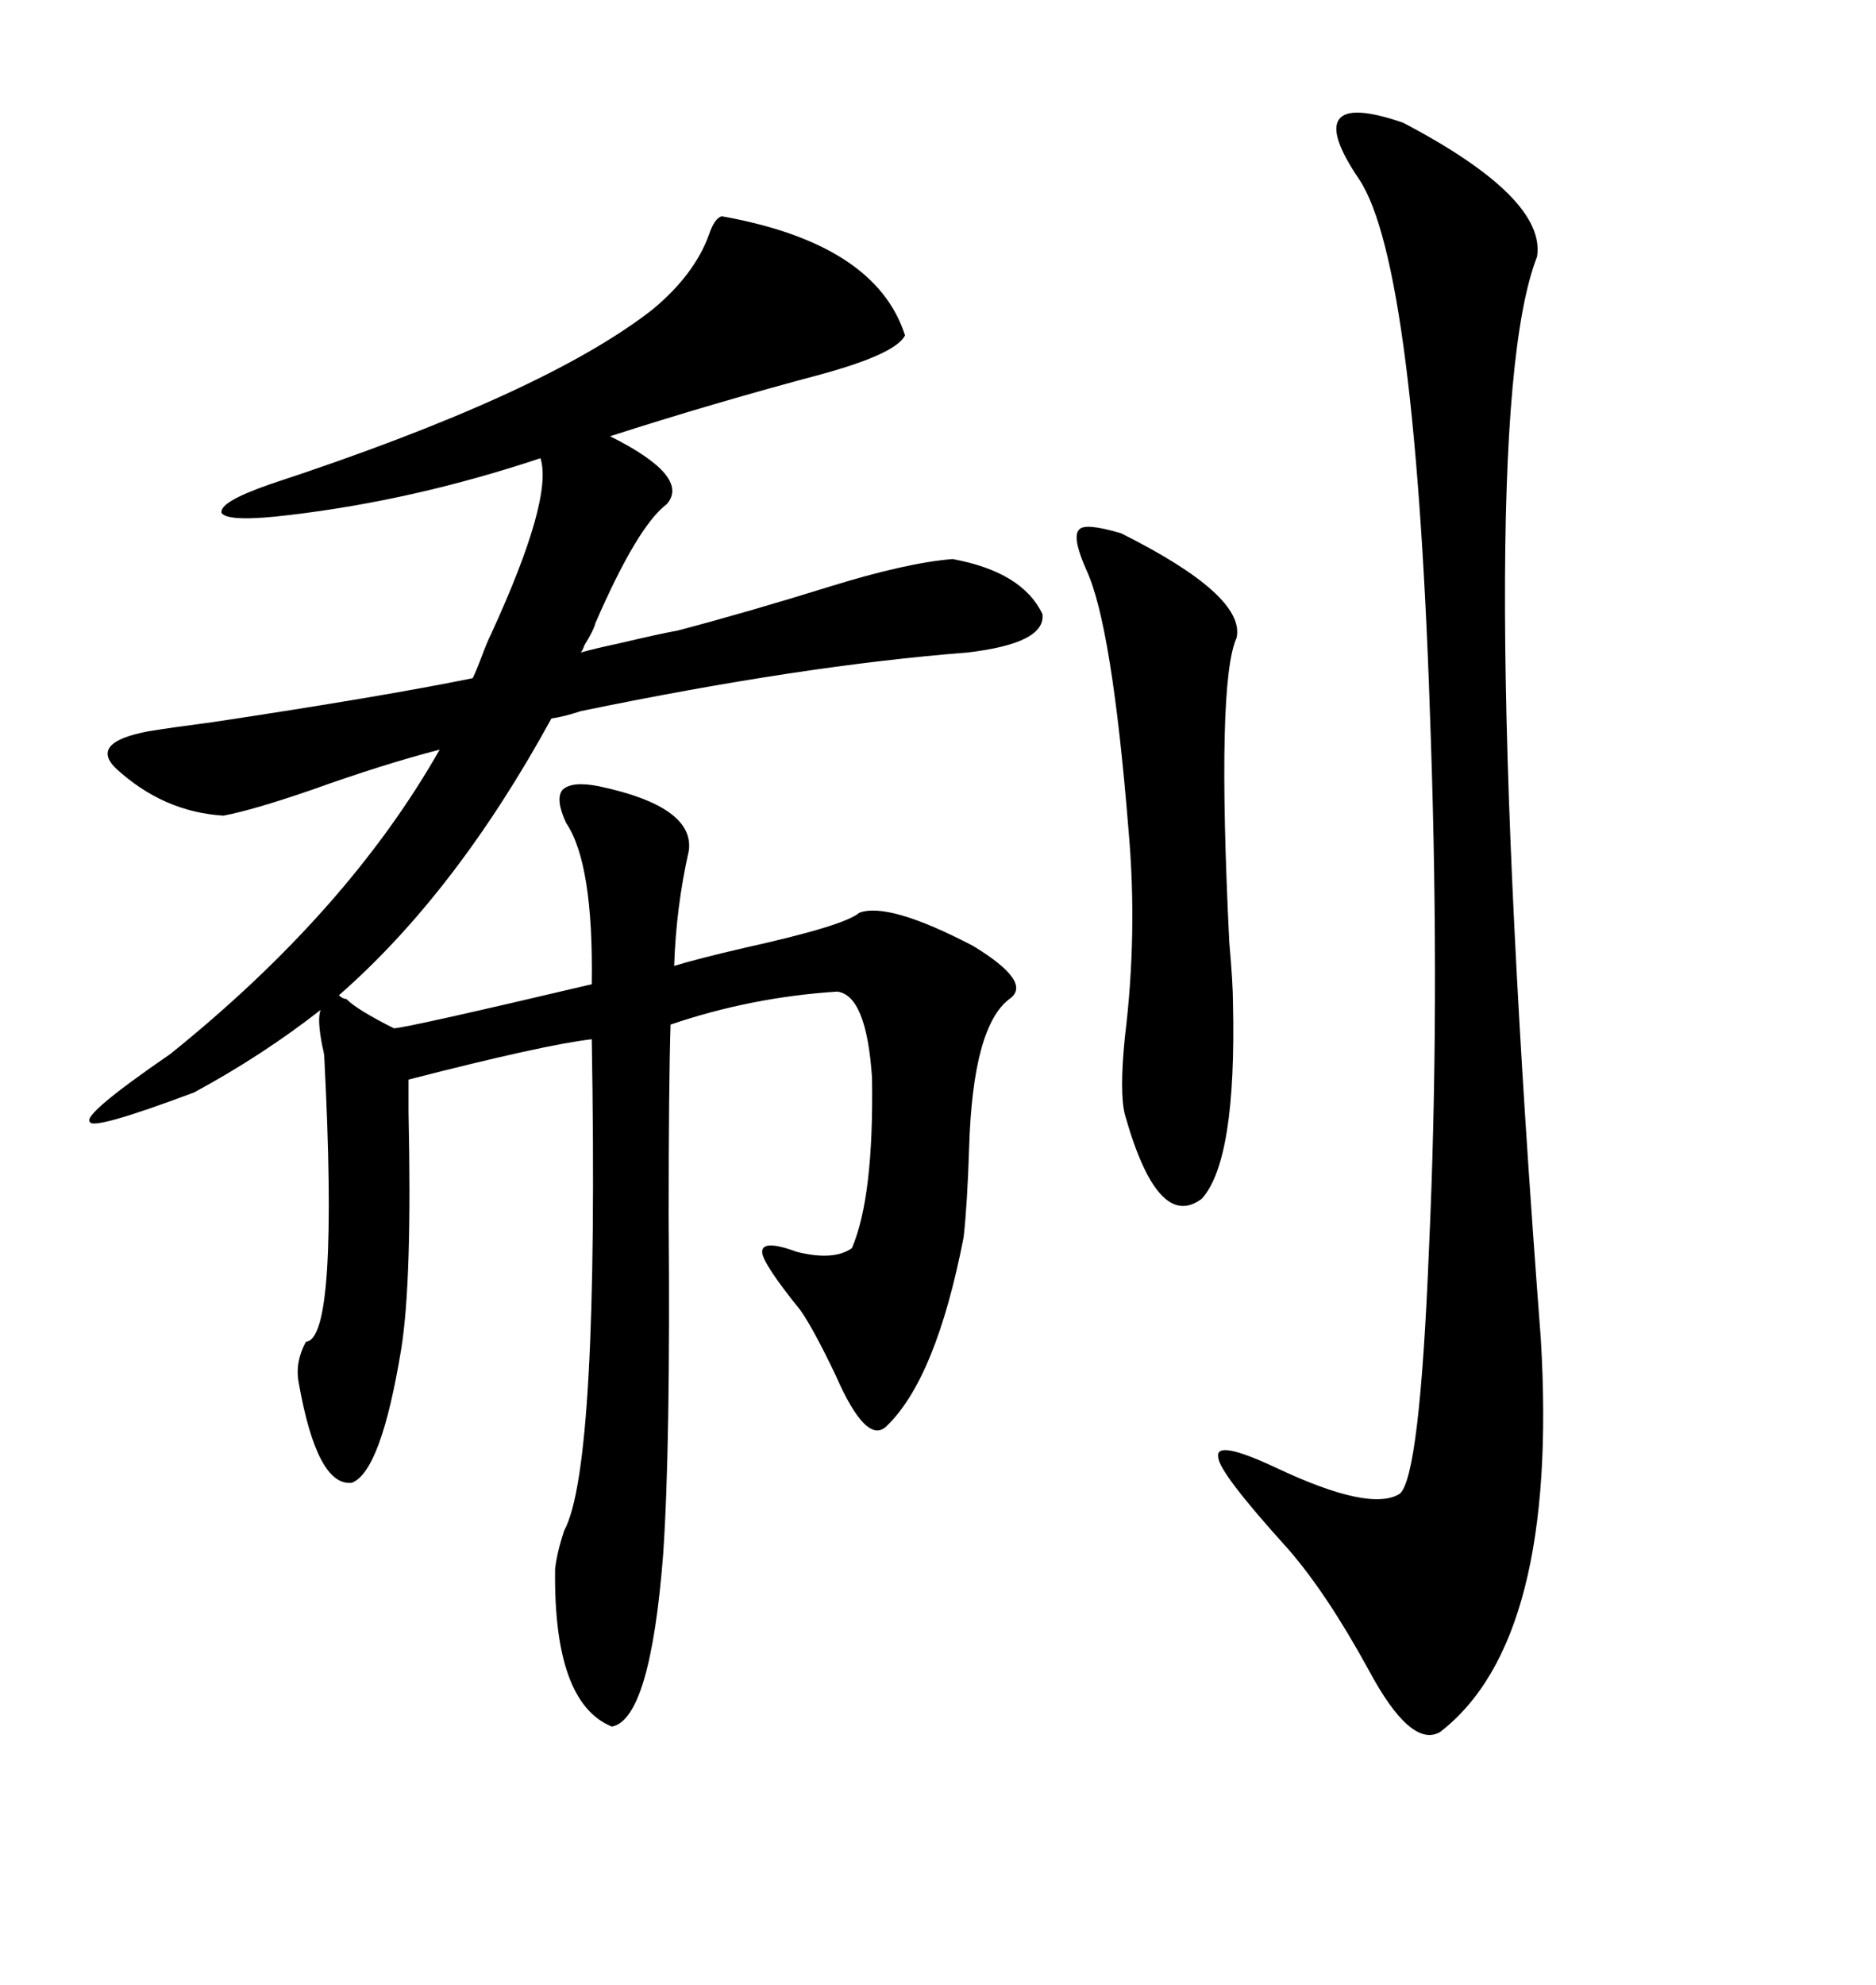 <svg xmlns="http://www.w3.org/2000/svg" xmlns:xlink="http://www.w3.org/1999/xlink" width="300" height="317.285"><path d="M108.40 100.78L108.40 100.78Q119.53 97.85 132.71 93.75L132.71 93.75Q145.02 89.94 152.34 89.36L152.34 89.36Q163.48 91.41 166.70 98.14L166.70 98.14Q167.29 102.83 154.69 104.30L154.69 104.30Q128.32 106.35 92.87 113.67L92.87 113.67Q90.23 114.55 88.18 114.84L88.18 114.84Q72.95 142.68 54.20 159.08L54.20 159.08Q54.79 159.67 55.37 159.67L55.37 159.67Q57.13 161.43 62.99 164.36L62.99 164.36Q64.75 164.36 94.63 157.32L94.63 157.32Q94.92 137.99 90.53 131.54L90.53 131.54Q88.77 127.73 89.94 126.27L89.94 126.27Q91.41 124.80 95.80 125.68L95.80 125.68Q111.04 128.91 110.16 135.94L110.16 135.94Q108.11 145.02 107.81 154.39L107.81 154.39Q111.62 153.22 119.24 151.46L119.24 151.46Q135.06 147.95 137.40 145.90L137.40 145.90Q142.09 144.14 155.57 151.17L155.57 151.17Q165.23 157.03 161.43 159.67L161.43 159.67Q155.57 164.06 154.98 183.40L154.98 183.40Q154.69 192.48 154.10 197.75L154.10 197.75Q149.71 220.31 141.80 227.93L141.80 227.93Q138.57 231.15 133.59 219.73L133.59 219.73Q130.08 212.40 128.03 209.47L128.03 209.47Q121.88 201.86 121.88 200.10L121.88 200.10Q121.88 198.05 127.44 200.10L127.44 200.10Q133.30 201.56 136.23 199.51L136.23 199.51Q139.75 191.31 139.45 172.27L139.45 172.27Q138.57 159.08 133.89 158.50L133.89 158.50Q120.12 159.38 107.23 163.77L107.23 163.77Q106.93 173.44 106.93 194.53L106.93 194.53Q107.23 231.15 106.05 248.44L106.05 248.44Q104.00 274.80 97.85 275.98L97.85 275.98Q88.48 272.17 88.77 250.78L88.77 250.78Q89.06 248.14 90.23 244.63L90.23 244.63Q95.80 234.38 94.63 166.11L94.63 166.11Q87.01 166.99 65.33 172.56L65.33 172.56Q65.33 173.73 65.33 177.83L65.33 177.83Q65.92 204.79 64.16 215.63L64.16 215.63Q60.94 235.25 56.25 237.01L56.25 237.01Q50.68 237.60 47.75 220.90L47.75 220.90Q47.17 217.68 48.93 214.45L48.93 214.45Q54.20 214.16 51.86 169.04L51.86 169.04Q51.86 168.46 51.56 167.29L51.56 167.29Q50.68 162.89 51.27 161.43L51.27 161.43Q41.89 168.75 31.05 174.61L31.05 174.61Q14.65 180.76 14.36 179.30L14.36 179.30Q13.18 178.13 27.25 168.46L27.25 168.46Q55.66 145.61 70.31 119.82L70.31 119.82Q61.23 122.17 49.80 126.27L49.80 126.27Q40.43 129.49 35.74 130.37L35.74 130.37Q26.07 129.79 18.46 122.75L18.46 122.75Q14.36 118.65 23.73 116.89L23.73 116.89Q27.25 116.31 33.98 115.43L33.98 115.43Q61.23 111.33 75.59 108.40L75.59 108.40Q76.17 107.23 77.05 104.88L77.05 104.88Q77.93 102.54 78.52 101.37L78.52 101.37Q88.48 79.69 86.43 73.24L86.43 73.24Q66.21 79.98 46.29 82.32L46.29 82.32Q36.62 83.50 35.45 82.03L35.45 82.03Q34.86 80.27 43.36 77.34L43.36 77.34Q87.01 62.99 104.30 49.51L104.30 49.51Q111.04 43.95 113.38 37.50L113.38 37.50Q114.26 34.86 115.43 34.57L115.43 34.57Q140.04 38.96 144.73 53.61L144.73 53.61Q143.26 56.54 131.54 59.77L131.54 59.77Q113.96 64.45 97.56 69.73L97.56 69.73Q110.45 76.17 106.64 80.57L106.64 80.57Q101.95 84.08 95.21 99.61L95.21 99.61Q94.92 100.78 93.46 103.13L93.46 103.13Q93.16 104.00 92.87 104.30L92.87 104.30Q94.92 103.71 99.02 102.83L99.02 102.83Q105.18 101.37 108.40 100.78ZM224.41 19.63L224.41 19.63Q247.27 31.64 245.80 41.02L245.80 41.02Q235.25 67.97 246.39 213.87L246.39 213.87Q249.32 262.21 230.27 276.86L230.27 276.86Q225.59 279.49 218.85 266.89L218.85 266.89Q212.11 254.59 205.96 247.56L205.96 247.56Q194.82 235.25 194.82 232.91L194.82 232.91Q194.24 229.98 204.20 234.67L204.20 234.67Q219.14 241.70 223.83 238.77L223.83 238.77Q227.05 236.13 228.52 199.51L228.52 199.51Q230.27 161.13 228.81 118.07L228.81 118.07Q226.46 42.48 217.38 28.71L217.38 28.71Q212.40 21.39 214.16 19.04L214.16 19.04Q215.92 16.70 224.41 19.63ZM179.30 85.25L179.30 85.25Q199.22 95.21 197.75 101.95L197.75 101.95Q194.53 108.98 196.58 150.59L196.58 150.59Q197.17 157.32 197.17 160.25L197.17 160.25Q197.75 185.45 192.19 191.60L192.19 191.60Q185.16 196.88 179.88 178.13L179.88 178.13Q179.00 174.61 179.88 165.82L179.88 165.82Q181.93 149.12 180.47 132.71L180.47 132.71Q177.83 99.90 173.73 91.11L173.73 91.11Q171.39 85.84 172.56 84.67L172.56 84.67Q173.44 83.50 179.30 85.25Z"/></svg>